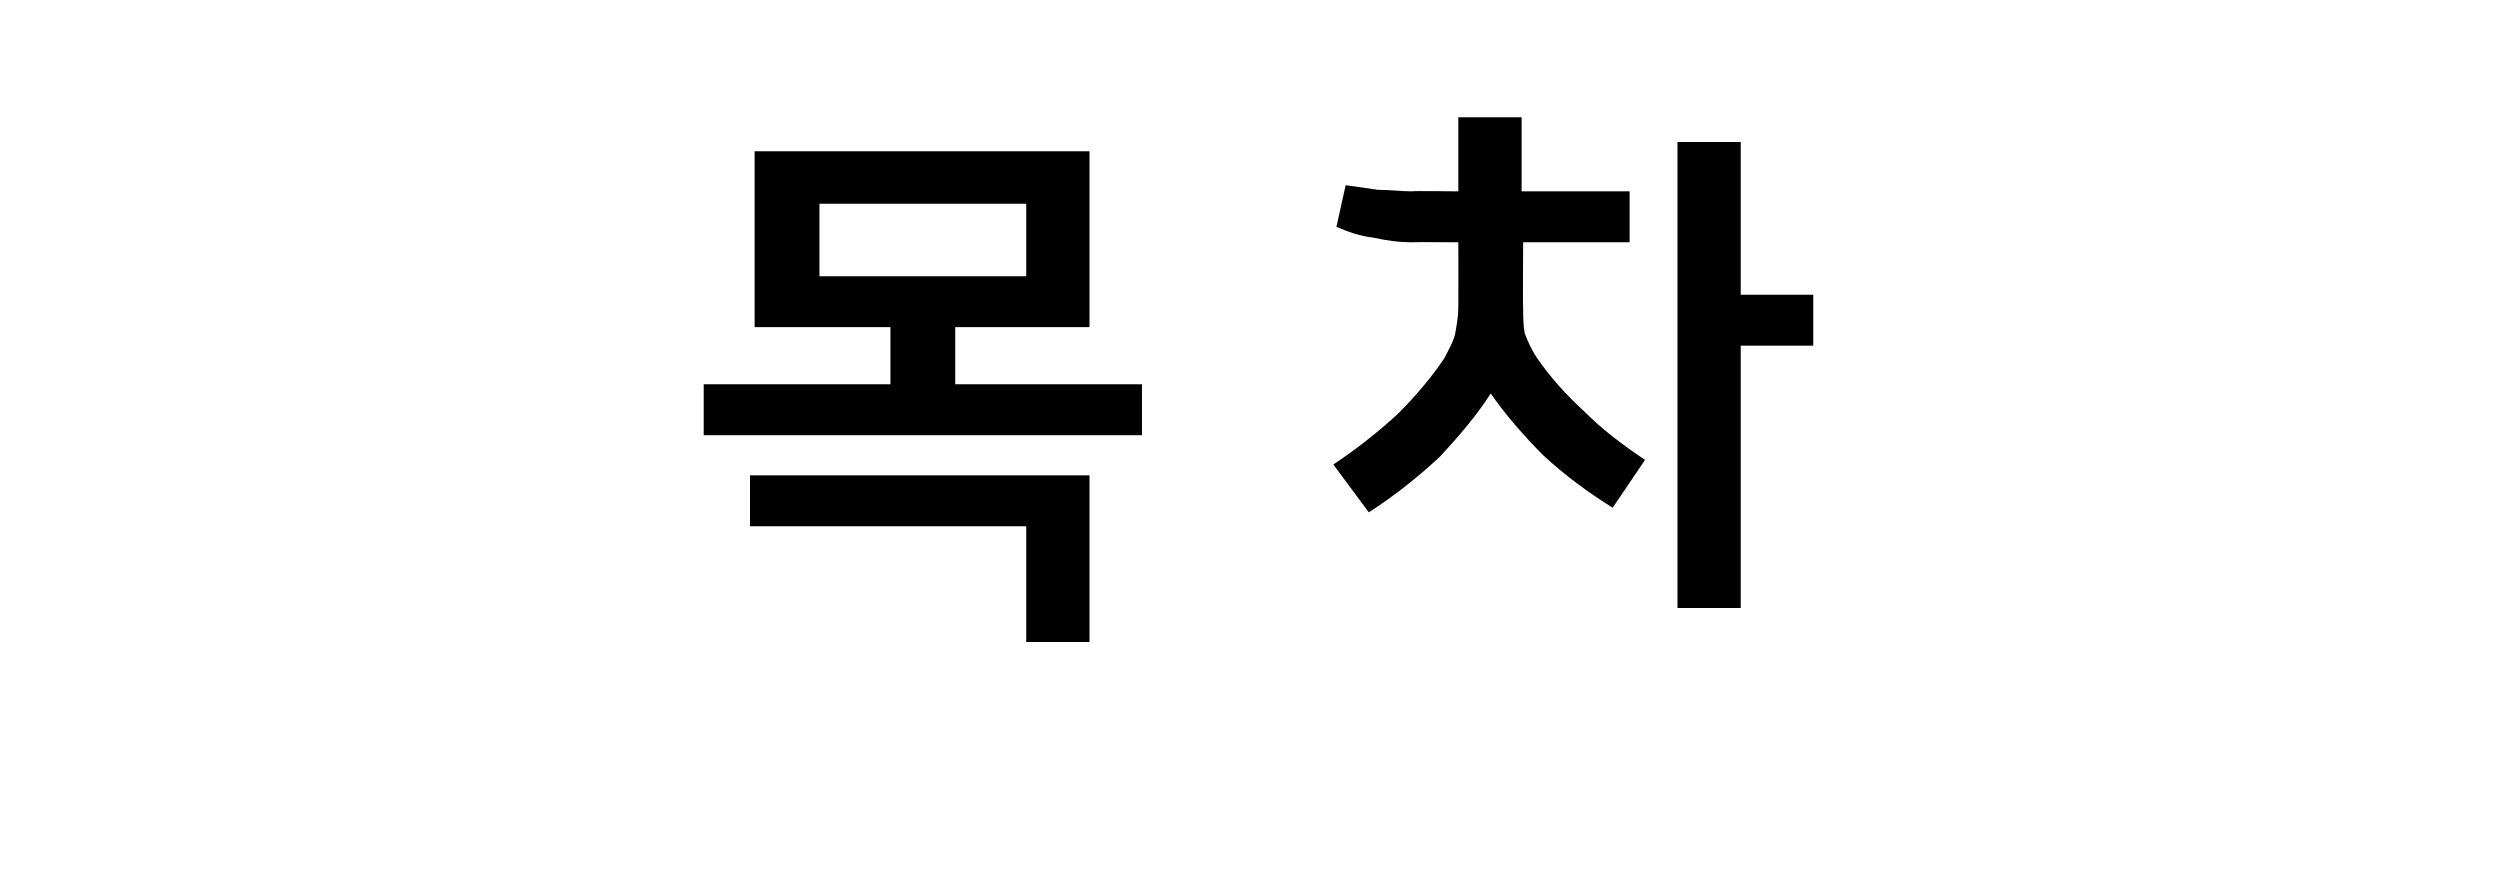 <?xml version="1.0" standalone="no"?>
<!DOCTYPE svg PUBLIC "-//W3C//DTD SVG 1.1//EN" "http://www.w3.org/Graphics/SVG/1.1/DTD/svg11.dtd">
<svg xmlns="http://www.w3.org/2000/svg" version="1.1" width="162px" height="57.4px" viewBox="0 -8 162 57.4" style="top:-8px">
  <desc>목 차</desc>
  <defs/>
  <g id="Polygon11252">
    <path d="M 61.9 13.2 L 61.9 16.9 L 74 16.9 L 74 20.2 L 45.6 20.2 L 45.6 16.9 L 57.7 16.9 L 57.7 13.2 L 48.9 13.2 L 48.9 1.8 L 70.6 1.8 L 70.6 13.2 L 61.9 13.2 Z M 70.6 22.8 L 70.6 33.6 L 66.5 33.6 L 66.5 26.1 L 48.6 26.1 L 48.6 22.8 L 70.6 22.8 Z M 66.5 5.2 L 53.1 5.2 L 53.1 9.9 L 66.5 9.9 L 66.5 5.2 Z M 98.6 4.4 L 105.6 4.4 L 105.6 7.7 L 98.7 7.7 C 98.7 7.7 98.67 11.88 98.7 11.9 C 98.7 12.5 98.7 13 98.8 13.6 C 99 14.1 99.2 14.6 99.6 15.2 C 100.5 16.5 101.5 17.6 102.7 18.7 C 103.8 19.8 105.1 20.8 106.6 21.8 C 106.6 21.8 104.5 24.9 104.5 24.9 C 102.9 23.9 101.4 22.8 100 21.5 C 98.7 20.2 97.5 18.8 96.6 17.5 C 95.7 18.9 94.6 20.2 93.3 21.6 C 91.9 22.9 90.4 24.1 88.7 25.2 C 88.7 25.2 86.4 22.1 86.4 22.1 C 87.9 21.1 89.3 20 90.6 18.8 C 91.8 17.6 92.8 16.4 93.6 15.2 C 93.9 14.6 94.2 14.1 94.3 13.6 C 94.4 13 94.5 12.5 94.5 11.9 C 94.51 11.88 94.5 7.7 94.5 7.7 C 94.5 7.7 91.43 7.68 91.4 7.7 C 90.7 7.7 89.9 7.6 89 7.4 C 88.1 7.3 87.3 7 86.6 6.7 C 86.6 6.7 87.2 4 87.2 4 C 87.9 4.1 88.6 4.2 89.3 4.3 C 90.1 4.3 90.8 4.4 91.5 4.4 C 91.46 4.36 94.5 4.4 94.5 4.4 L 94.5 -0.4 L 98.6 -0.4 L 98.6 4.4 Z M 112.8 11.1 L 117.5 11.1 L 117.5 14.4 L 112.8 14.4 L 112.8 31.4 L 108.7 31.4 L 108.7 1.2 L 112.8 1.2 L 112.8 11.1 Z " stroke="none" fill="#000"/>
  </g>
</svg>